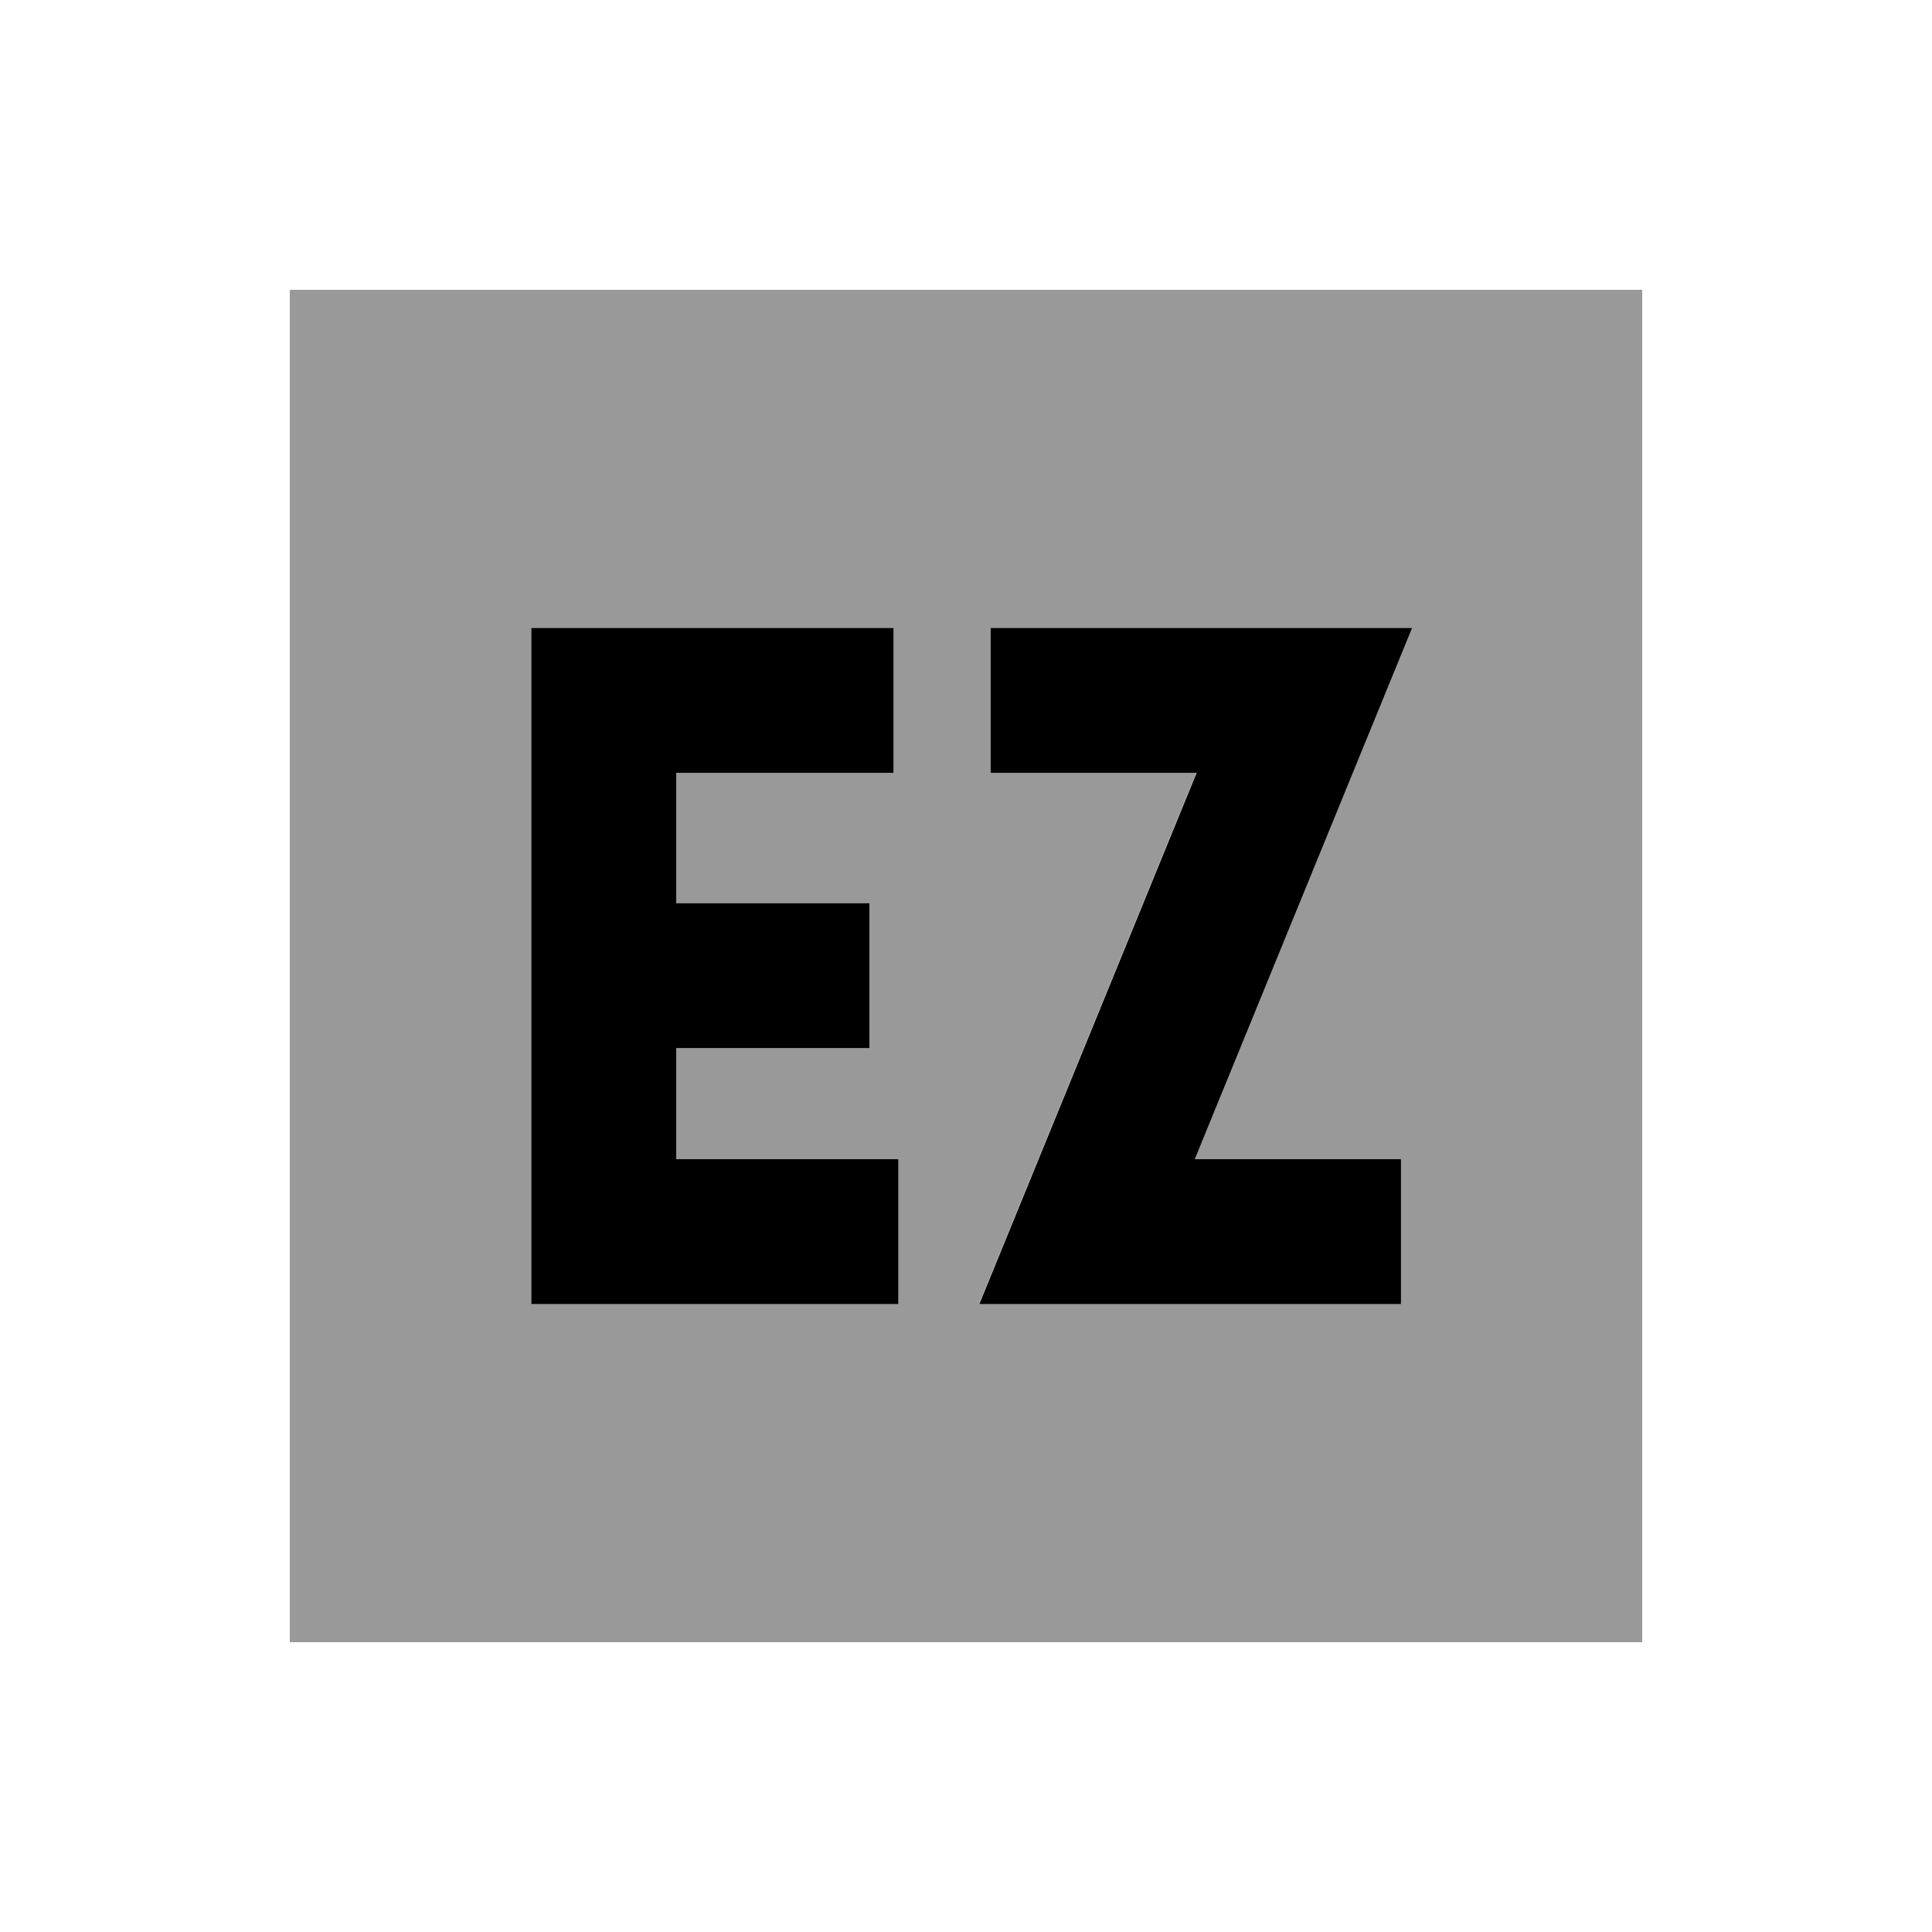 <svg xmlns="http://www.w3.org/2000/svg" viewBox="0 0 640 640"><!--! Font Awesome Pro 7.1.0 by @fontawesome - https://fontawesome.com License - https://fontawesome.com/license (Commercial License) Copyright 2025 Fonticons, Inc. --><path opacity=".4" fill="currentColor" d="M96 96L96 544L544 544L544 96L96 96zM176 208L296 208L296 256L224 256L224 299.2L288 299.2L288 347.2L224 347.2L224 384L297.6 384L297.6 432L176 432L176 208zM324.3 432C325.8 428.3 349.8 369.6 396.3 256L328 256L328 208L467.8 208C466.3 211.7 442.3 270.4 395.8 384L464.1 384L464.1 432L324.4 432z"/><path fill="currentColor" d="M176 208L296 208L296 256L224 256L224 299.2L288 299.2L288 347.2L224 347.2L224 384L297.6 384L297.6 432L176 432L176 208zM328 208L467.8 208C466.3 211.7 442.3 270.4 395.8 384L464.1 384L464.1 432L324.4 432C325.9 428.3 349.9 369.6 396.4 256L328.1 256L328.1 208z"/></svg>